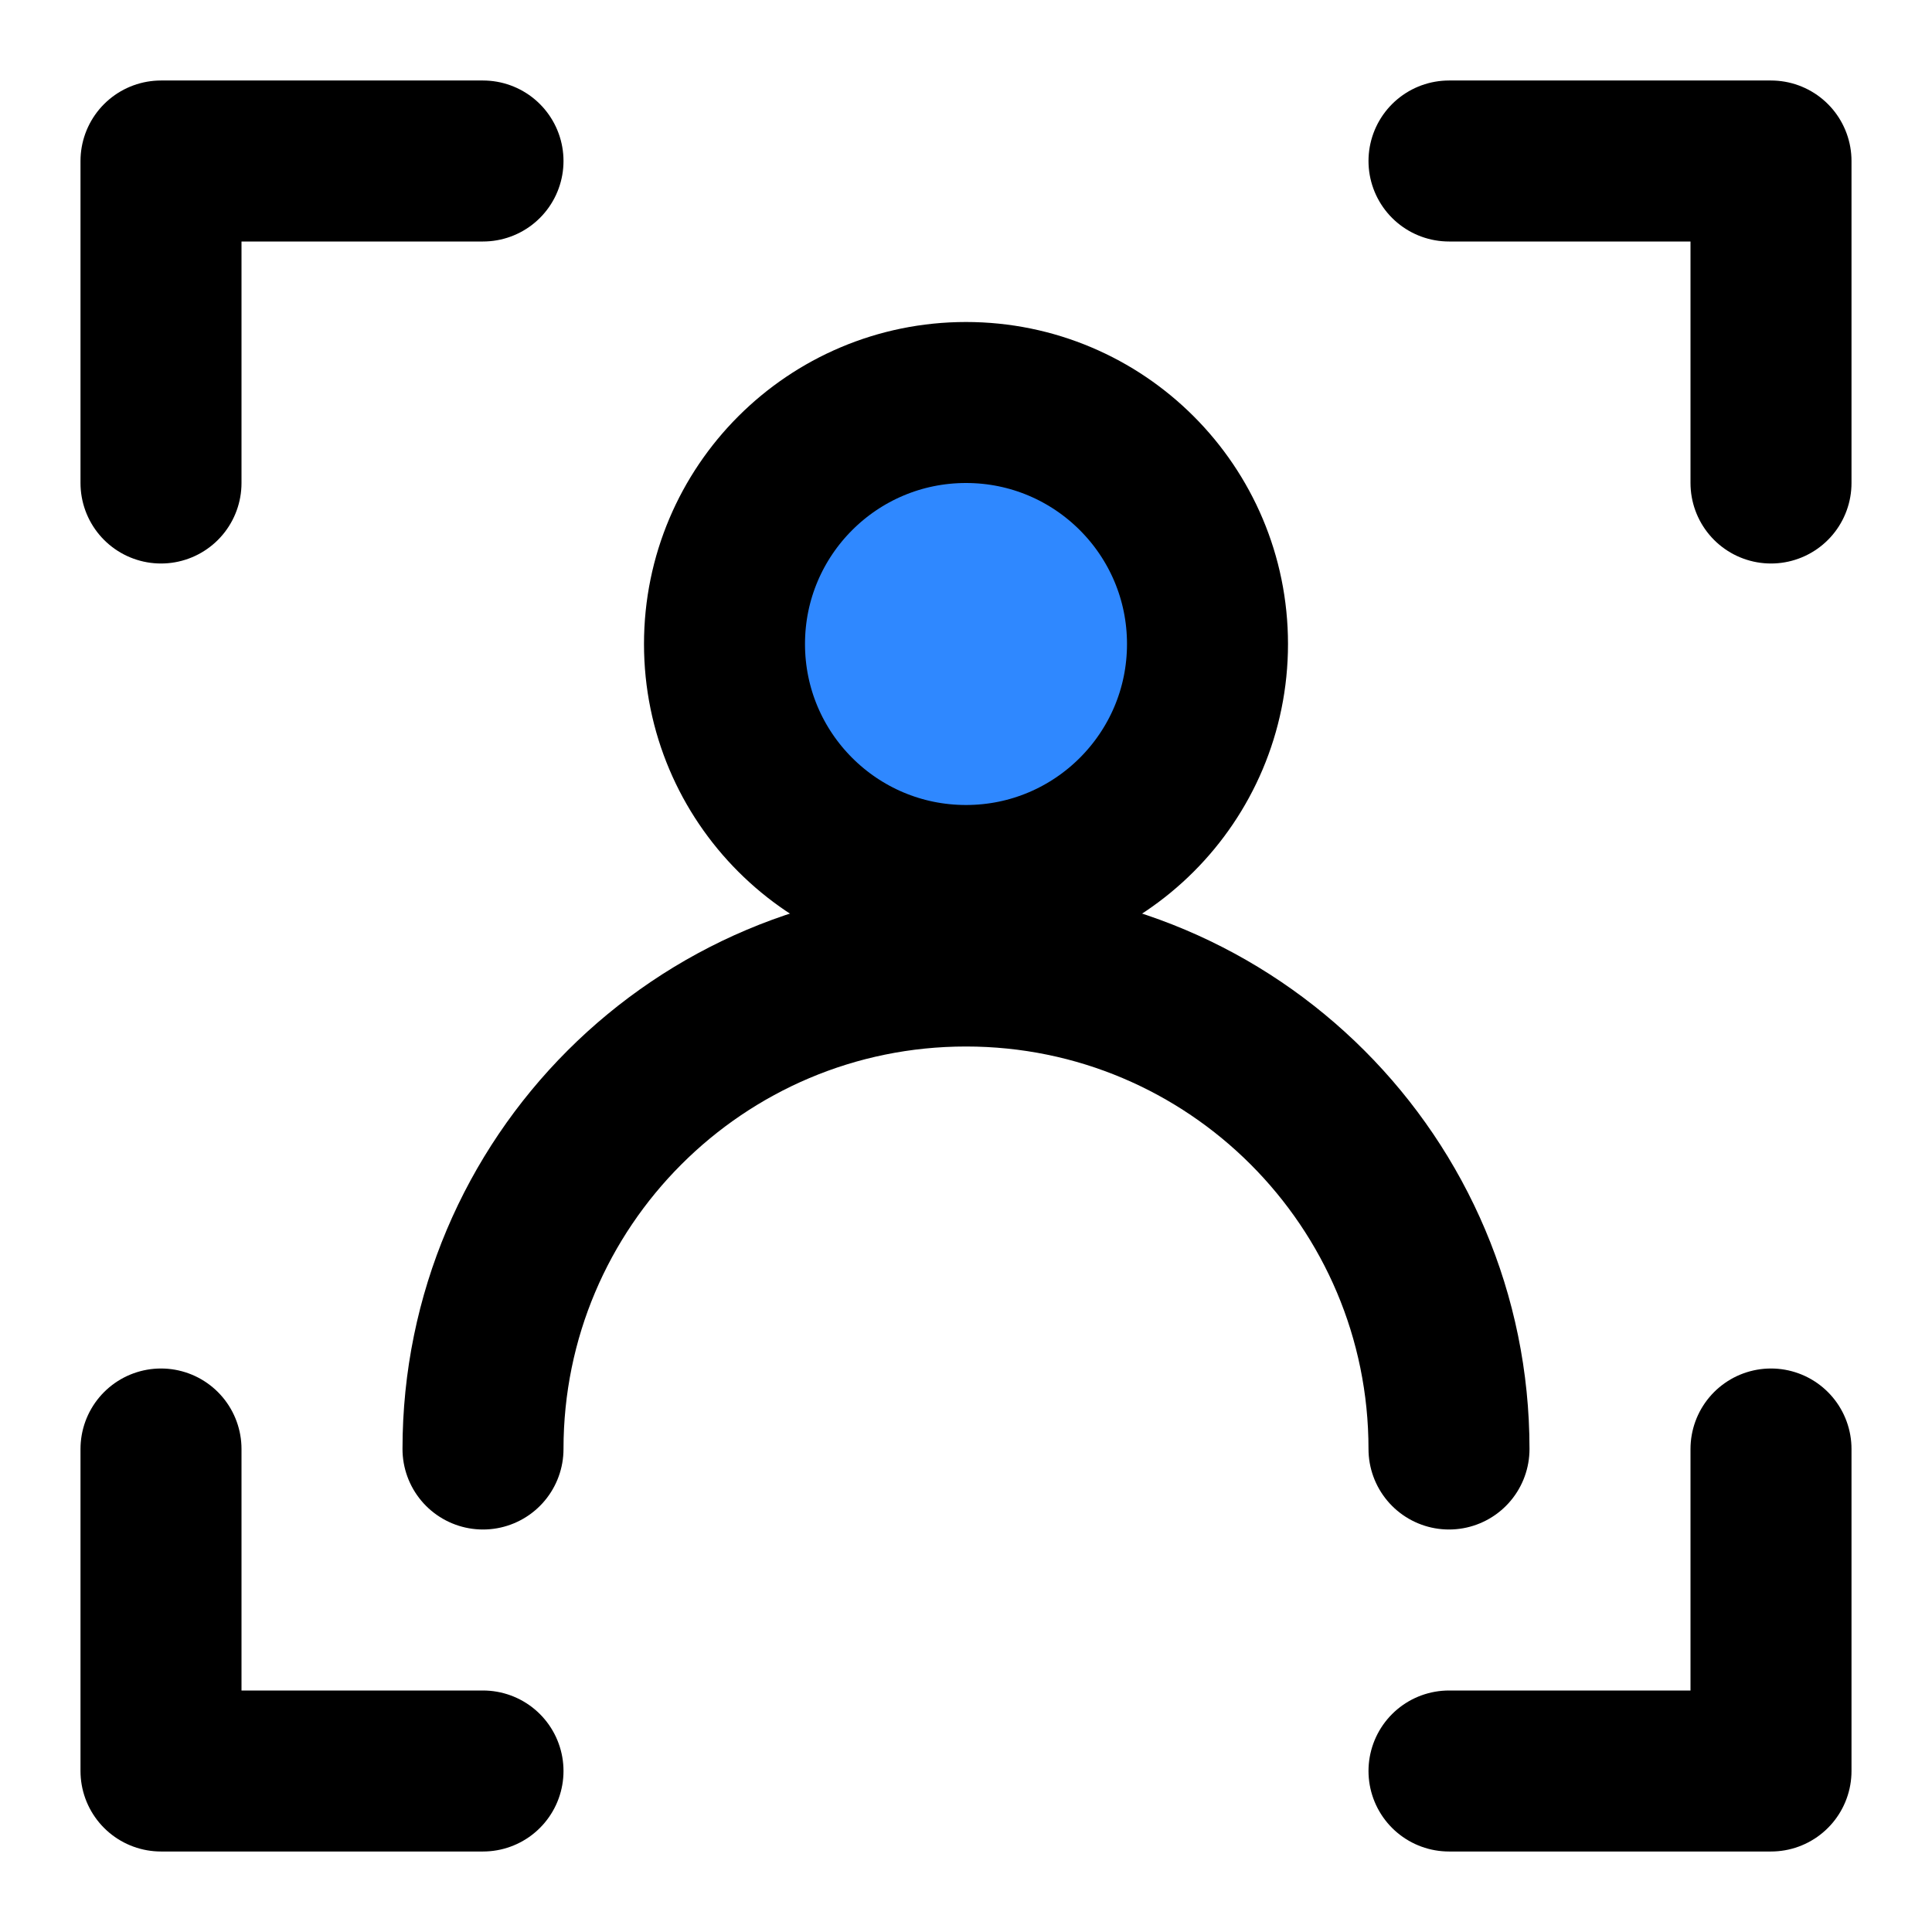 <svg width="48" height="48" viewBox="0 0 48 48" fill="none" xmlns="http://www.w3.org/2000/svg">
<circle cx="24" cy="16" r="6" fill="#2F88FF" stroke="black" stroke-width="4" stroke-linecap="round" stroke-linejoin="round"/>
<path d="M36 36C36 29.373 30.627 24 24 24C17.373 24 12 29.373 12 36" stroke="black" stroke-width="4" stroke-linecap="round" stroke-linejoin="round"/>
<path d="M36 4H44V12" stroke="black" stroke-width="4" stroke-linecap="round" stroke-linejoin="round"/>
<path d="M12 4H4V12" stroke="black" stroke-width="4" stroke-linecap="round" stroke-linejoin="round"/>
<path d="M36 44H44V36" stroke="black" stroke-width="4" stroke-linecap="round" stroke-linejoin="round"/>
<path d="M12 44H4V36" stroke="black" stroke-width="4" stroke-linecap="round" stroke-linejoin="round"/>
</svg>
